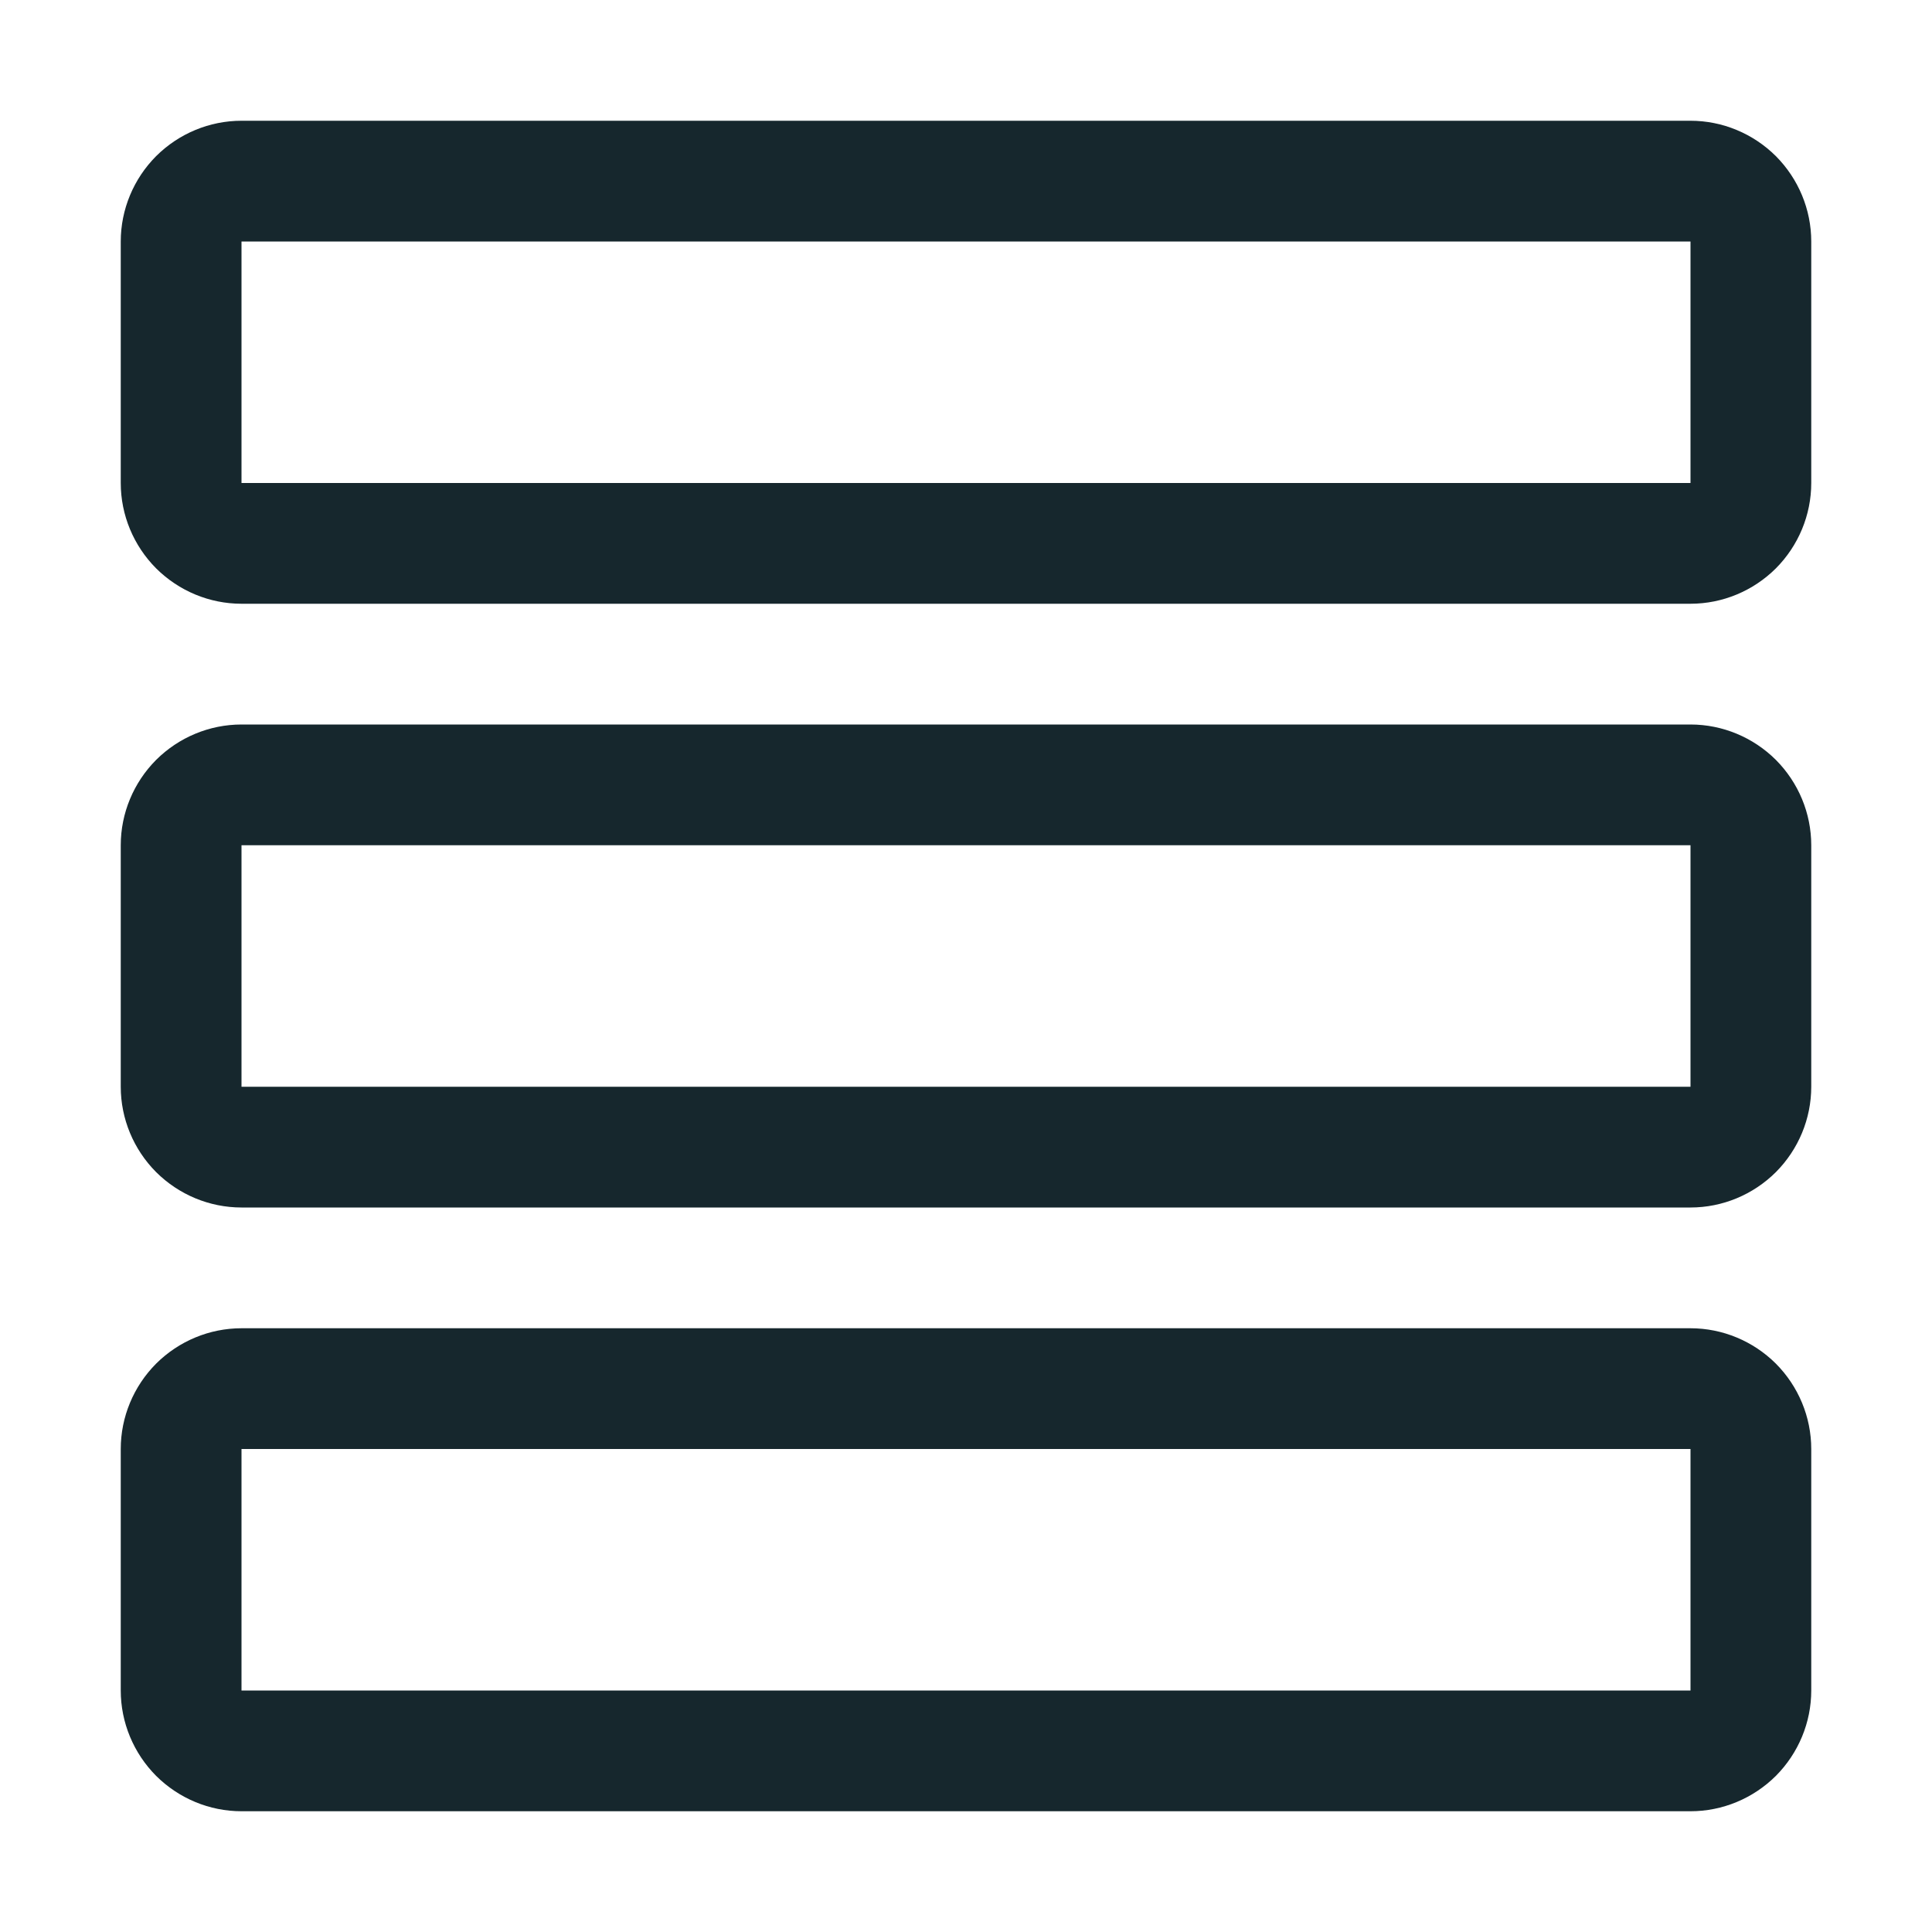 <svg width="16" height="16" viewBox="0 0 16 16" fill="none" xmlns="http://www.w3.org/2000/svg">
<path d="M14 5H2C1.735 5 1.481 4.894 1.293 4.707C1.106 4.519 1 4.265 1 4V2C1 1.735 1.106 1.481 1.293 1.293C1.481 1.106 1.735 1 2 1H14C14.265 1 14.519 1.106 14.707 1.293C14.894 1.481 15 1.735 15 2V4C15 4.265 14.894 4.519 14.707 4.707C14.519 4.894 14.265 5 14 5ZM2 2V4H14V2H2Z" fill="#16272D"/>
<path d="M14 15H2C1.735 15 1.481 14.894 1.293 14.707C1.106 14.519 1 14.265 1 14V12C1 11.735 1.106 11.481 1.293 11.293C1.481 11.106 1.735 11 2 11H14C14.265 11 14.519 11.106 14.707 11.293C14.894 11.481 15 11.735 15 12V14C15 14.265 14.894 14.519 14.707 14.707C14.519 14.894 14.265 15 14 15ZM2 12V14H14V12H2Z" fill="#16272D"/>
<path d="M14 10H2C1.735 10 1.481 9.894 1.293 9.707C1.106 9.519 1 9.265 1 9V7C1 6.735 1.106 6.481 1.293 6.293C1.481 6.106 1.735 6 2 6H14C14.265 6 14.519 6.106 14.707 6.293C14.894 6.481 15 6.735 15 7V9C15 9.265 14.894 9.519 14.707 9.707C14.519 9.894 14.265 10 14 10ZM2 7V9H14V7H2Z" fill="#16272D"/>
</svg>
